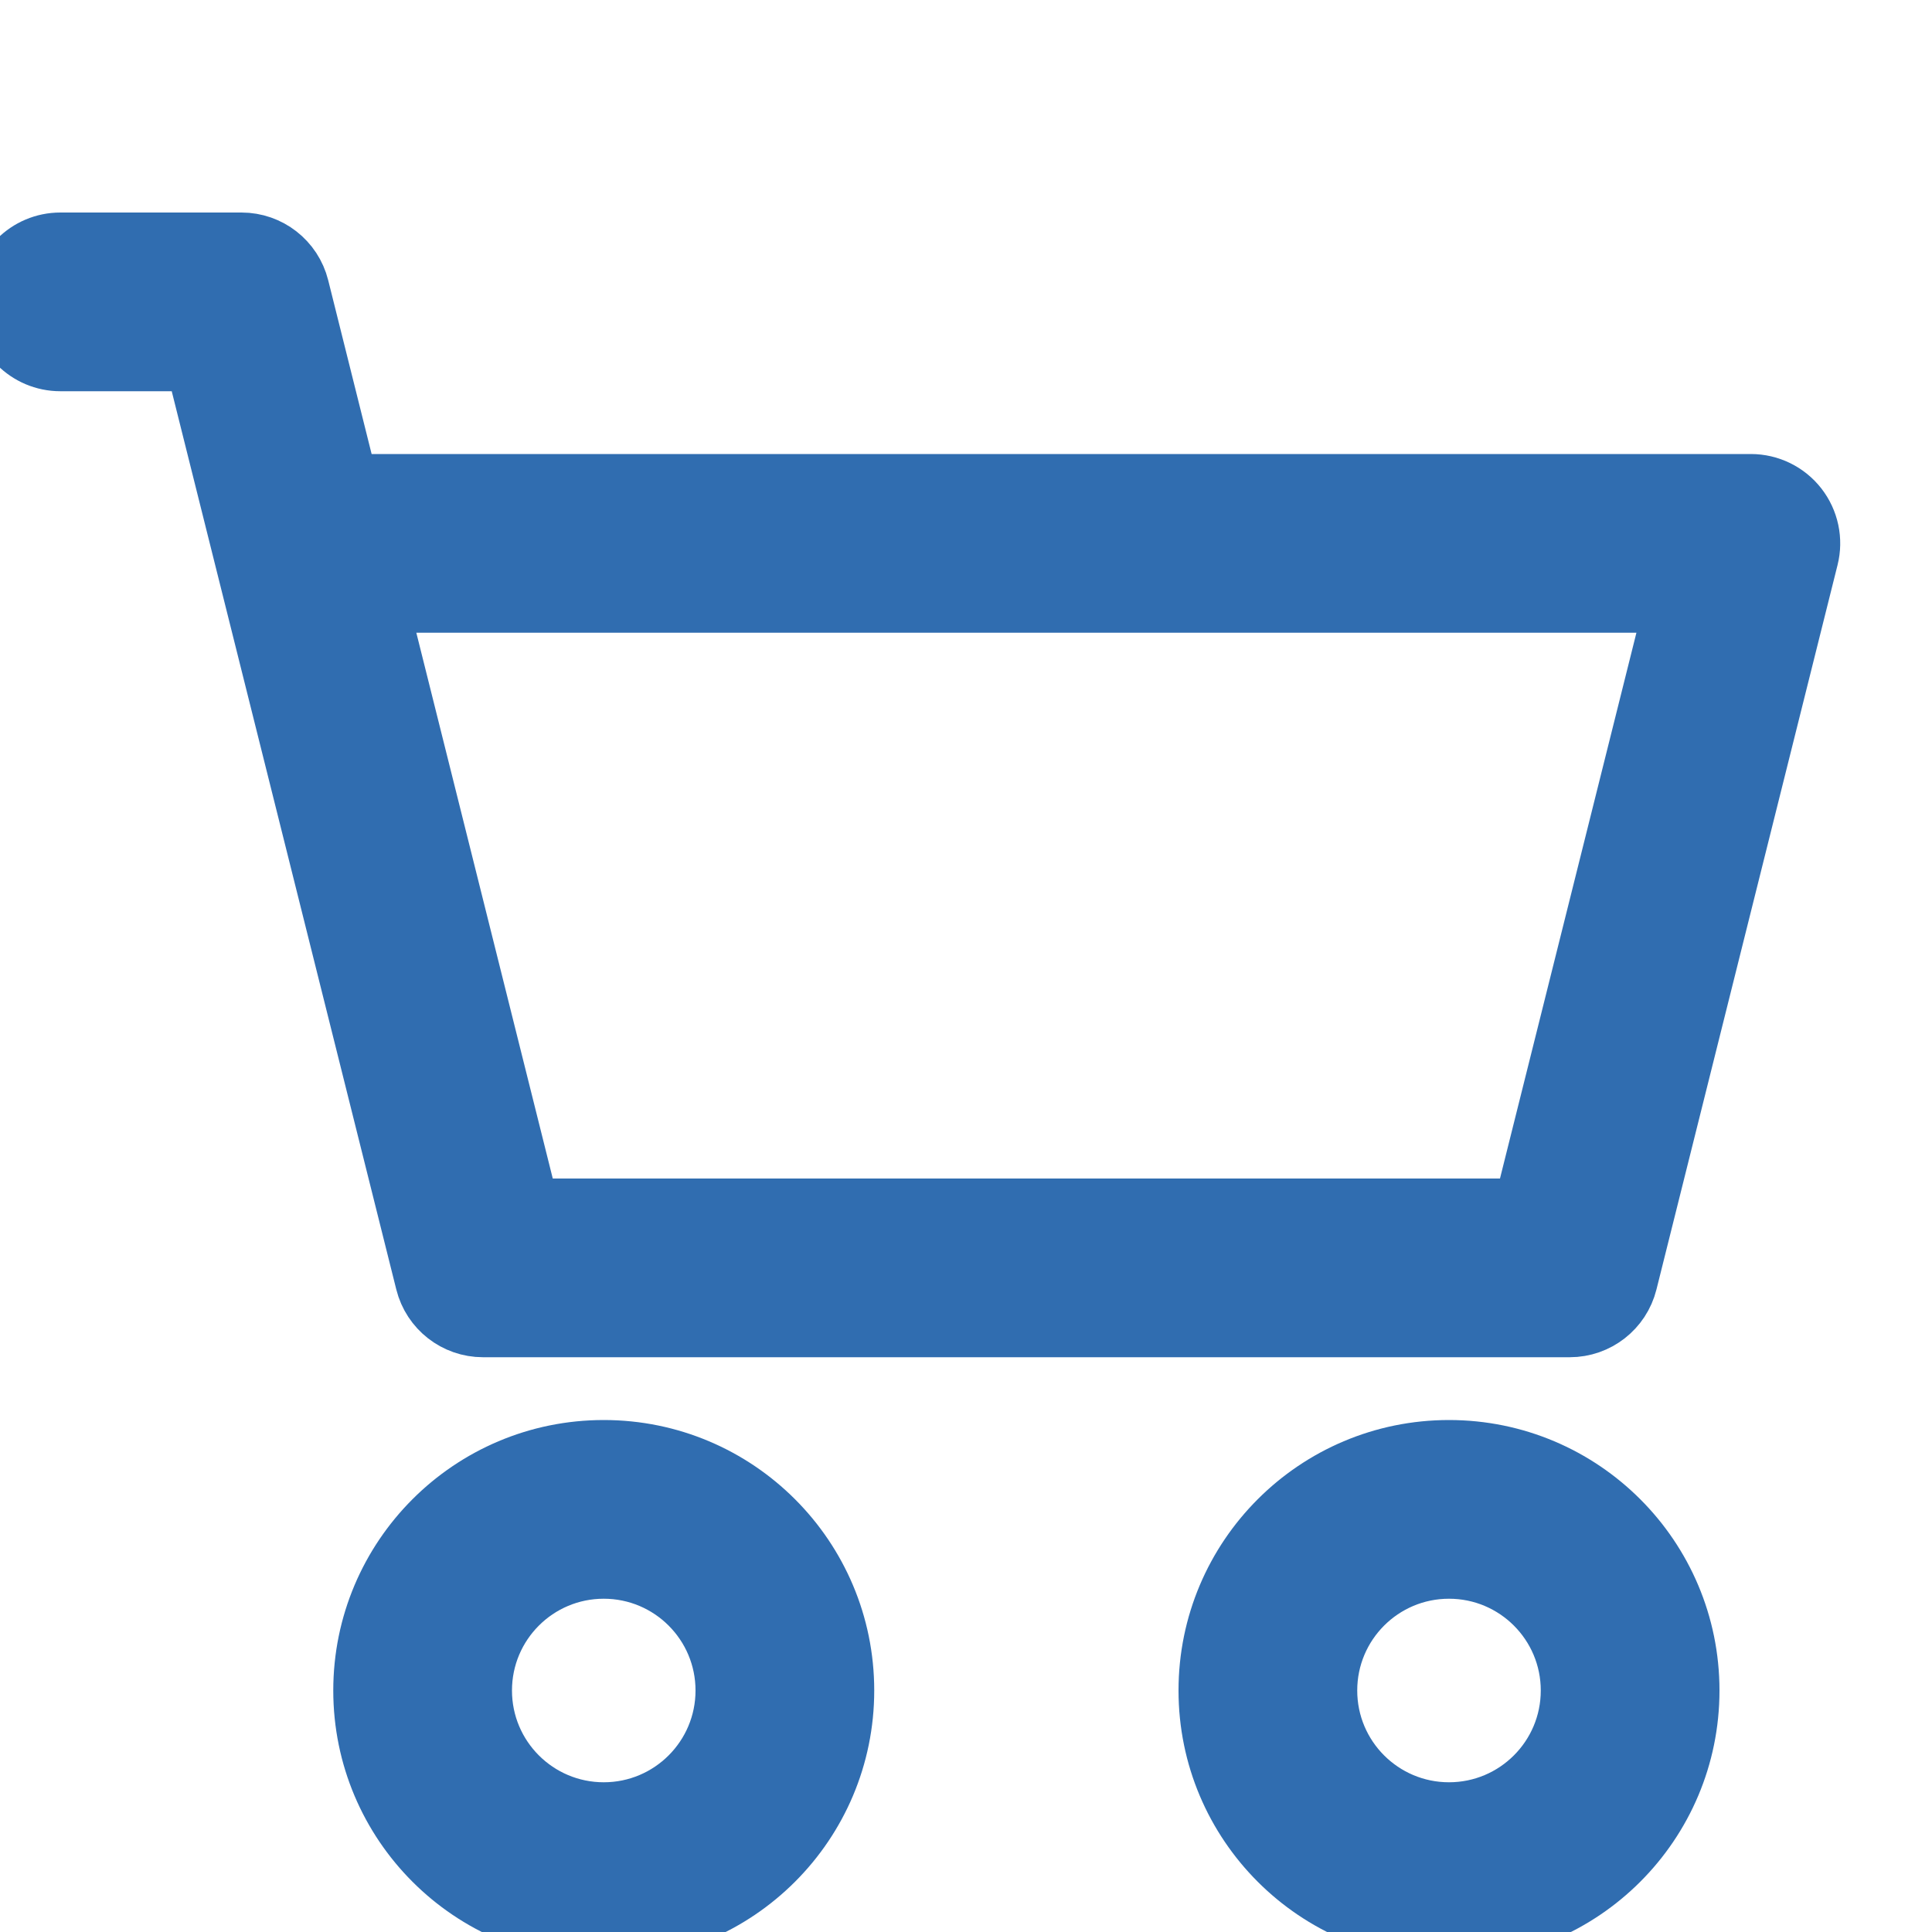 <svg xmlns="http://www.w3.org/2000/svg" width="50" height="50" viewBox="0 0 50 50" fill="none">
    <path d="M0 7.812C0 6.95 0.7 6.25 1.562 6.25H6.25C6.967 6.25 7.592 6.738 7.766 7.434L9.032 12.5H45.312C45.794 12.5 46.248 12.722 46.544 13.101C46.84 13.48 46.945 13.975 46.828 14.441L42.141 33.191C41.967 33.887 41.342 34.375 40.625 34.375H12.5C11.783 34.375 11.158 33.887 10.984 33.191L5.03 9.375H1.562C0.7 9.375 0 8.675 0 7.812ZM9.814 15.625L13.72 31.25H39.405L43.311 15.625H9.814ZM15.625 40.625C13.899 40.625 12.5 42.024 12.5 43.75C12.5 45.476 13.899 46.875 15.625 46.875C17.351 46.875 18.75 45.476 18.75 43.75C18.75 42.024 17.351 40.625 15.625 40.625ZM9.375 43.75C9.375 40.298 12.173 37.5 15.625 37.5C19.077 37.5 21.875 40.298 21.875 43.75C21.875 47.202 19.077 50 15.625 50C12.173 50 9.375 47.202 9.375 43.75ZM37.5 40.625C35.774 40.625 34.375 42.024 34.375 43.75C34.375 45.476 35.774 46.875 37.5 46.875C39.226 46.875 40.625 45.476 40.625 43.75C40.625 42.024 39.226 40.625 37.5 40.625ZM31.25 43.75C31.25 40.298 34.048 37.5 37.5 37.5C40.952 37.5 43.75 40.298 43.75 43.75C43.75 47.202 40.952 50 37.5 50C34.048 50 31.25 47.202 31.25 43.75Z" fill="#306DB0" stroke="#306DB0" stroke-width="1.5" stroke-linejoin="round"/>
</svg>